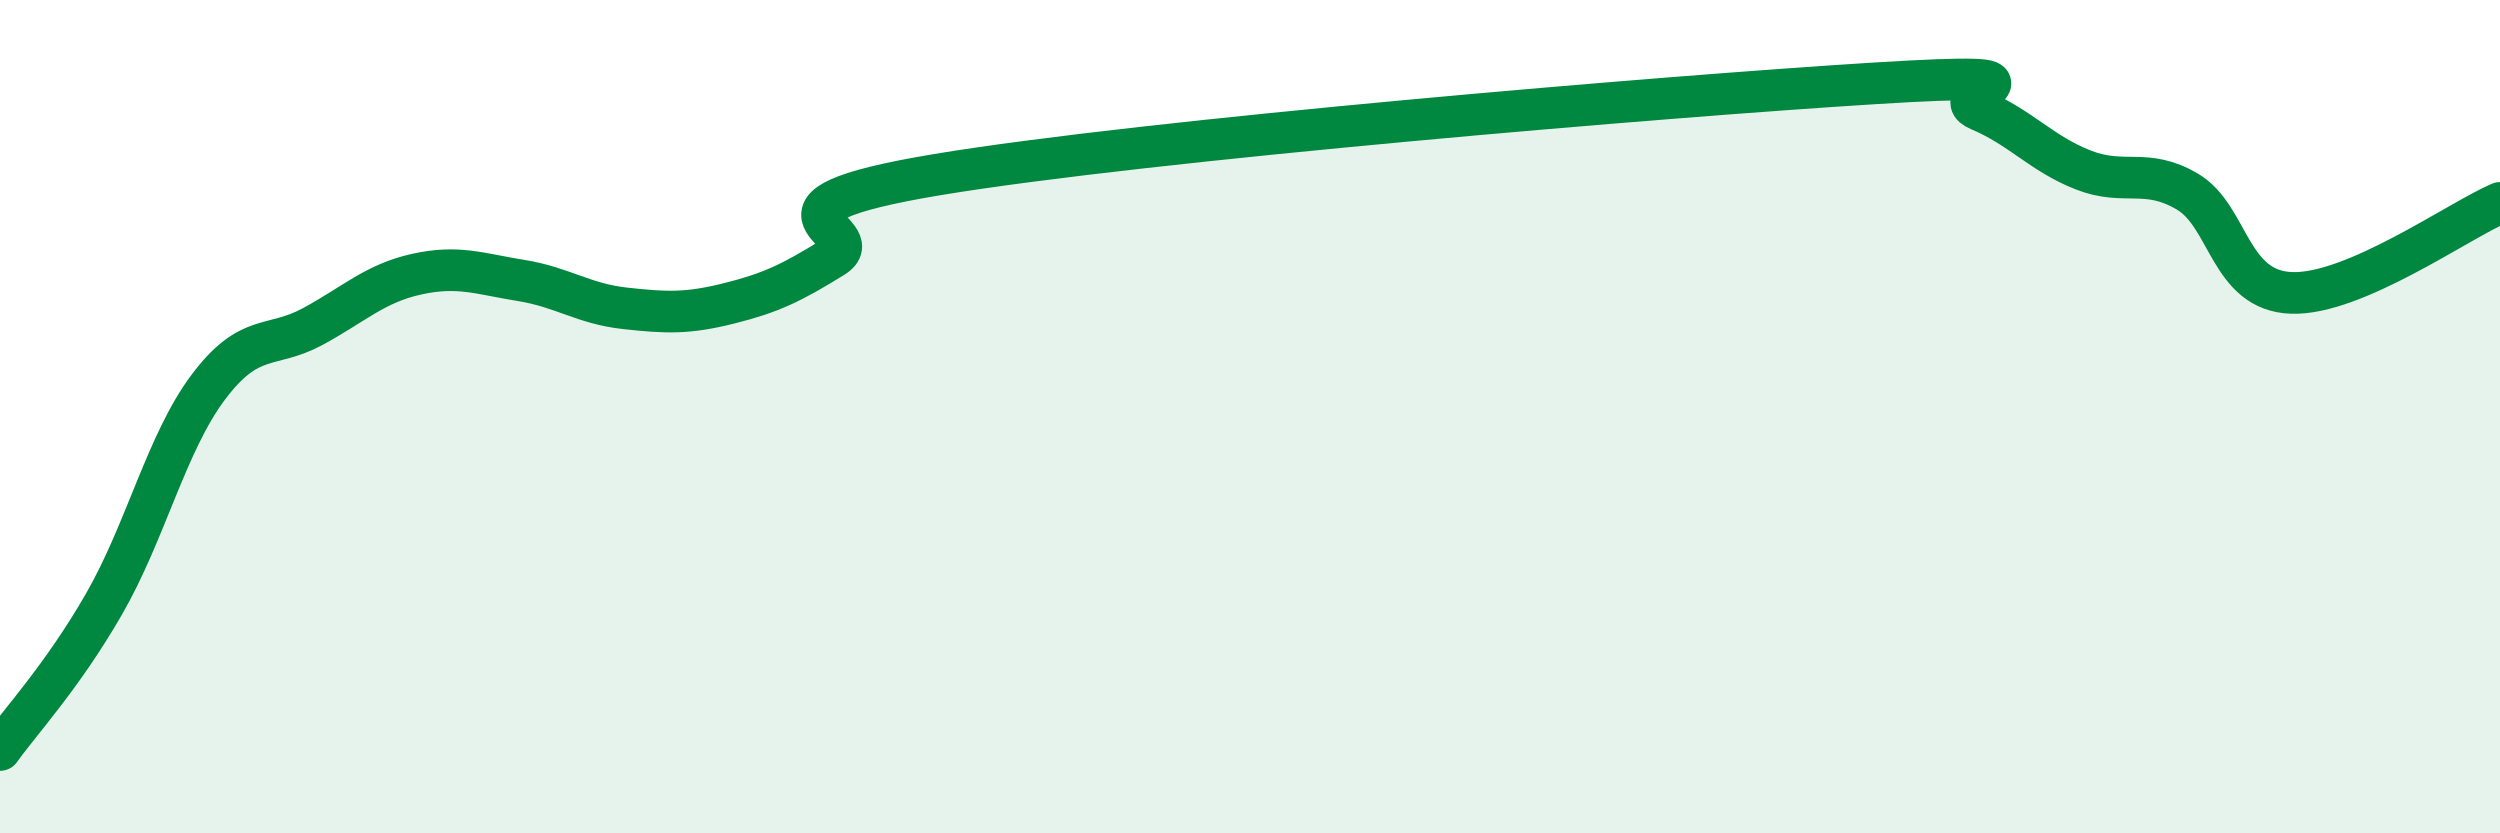 
    <svg width="60" height="20" viewBox="0 0 60 20" xmlns="http://www.w3.org/2000/svg">
      <path
        d="M 0,18 C 0.5,17.3 1.5,16.23 2.5,14.49 C 3.5,12.75 4,10.62 5,9.29 C 6,7.96 6.5,8.38 7.5,7.84 C 8.5,7.3 9,6.8 10,6.58 C 11,6.36 11.5,6.57 12.5,6.73 C 13.5,6.89 14,7.29 15,7.4 C 16,7.51 16.5,7.53 17.5,7.28 C 18.5,7.03 19,6.79 20,6.17 C 21,5.55 17.5,5.02 22.5,4.19 C 27.5,3.36 40,2.31 45,2 C 50,1.69 46.5,2.22 47.5,2.64 C 48.5,3.06 49,3.69 50,4.08 C 51,4.47 51.5,4.01 52.5,4.6 C 53.5,5.19 53.5,6.98 55,7.03 C 56.5,7.08 59,5.3 60,4.87L60 20L0 20Z"
        fill="#008740"
        opacity="0.1"
        stroke-linecap="round"
        stroke-linejoin="round"
      />
      <path
        d="M 0,18 C 0.5,17.3 1.5,16.23 2.5,14.49 C 3.5,12.75 4,10.62 5,9.29 C 6,7.96 6.5,8.38 7.5,7.84 C 8.5,7.3 9,6.8 10,6.58 C 11,6.36 11.5,6.57 12.5,6.73 C 13.5,6.89 14,7.29 15,7.4 C 16,7.51 16.5,7.53 17.5,7.28 C 18.5,7.03 19,6.79 20,6.17 C 21,5.55 17.5,5.02 22.5,4.19 C 27.5,3.36 40,2.31 45,2 C 50,1.69 46.5,2.22 47.5,2.64 C 48.5,3.06 49,3.69 50,4.08 C 51,4.47 51.5,4.01 52.5,4.6 C 53.5,5.19 53.5,6.98 55,7.03 C 56.5,7.08 59,5.3 60,4.87"
        stroke="#008740"
        stroke-width="1"
        fill="none"
        stroke-linecap="round"
        stroke-linejoin="round"
      />
    </svg>
  